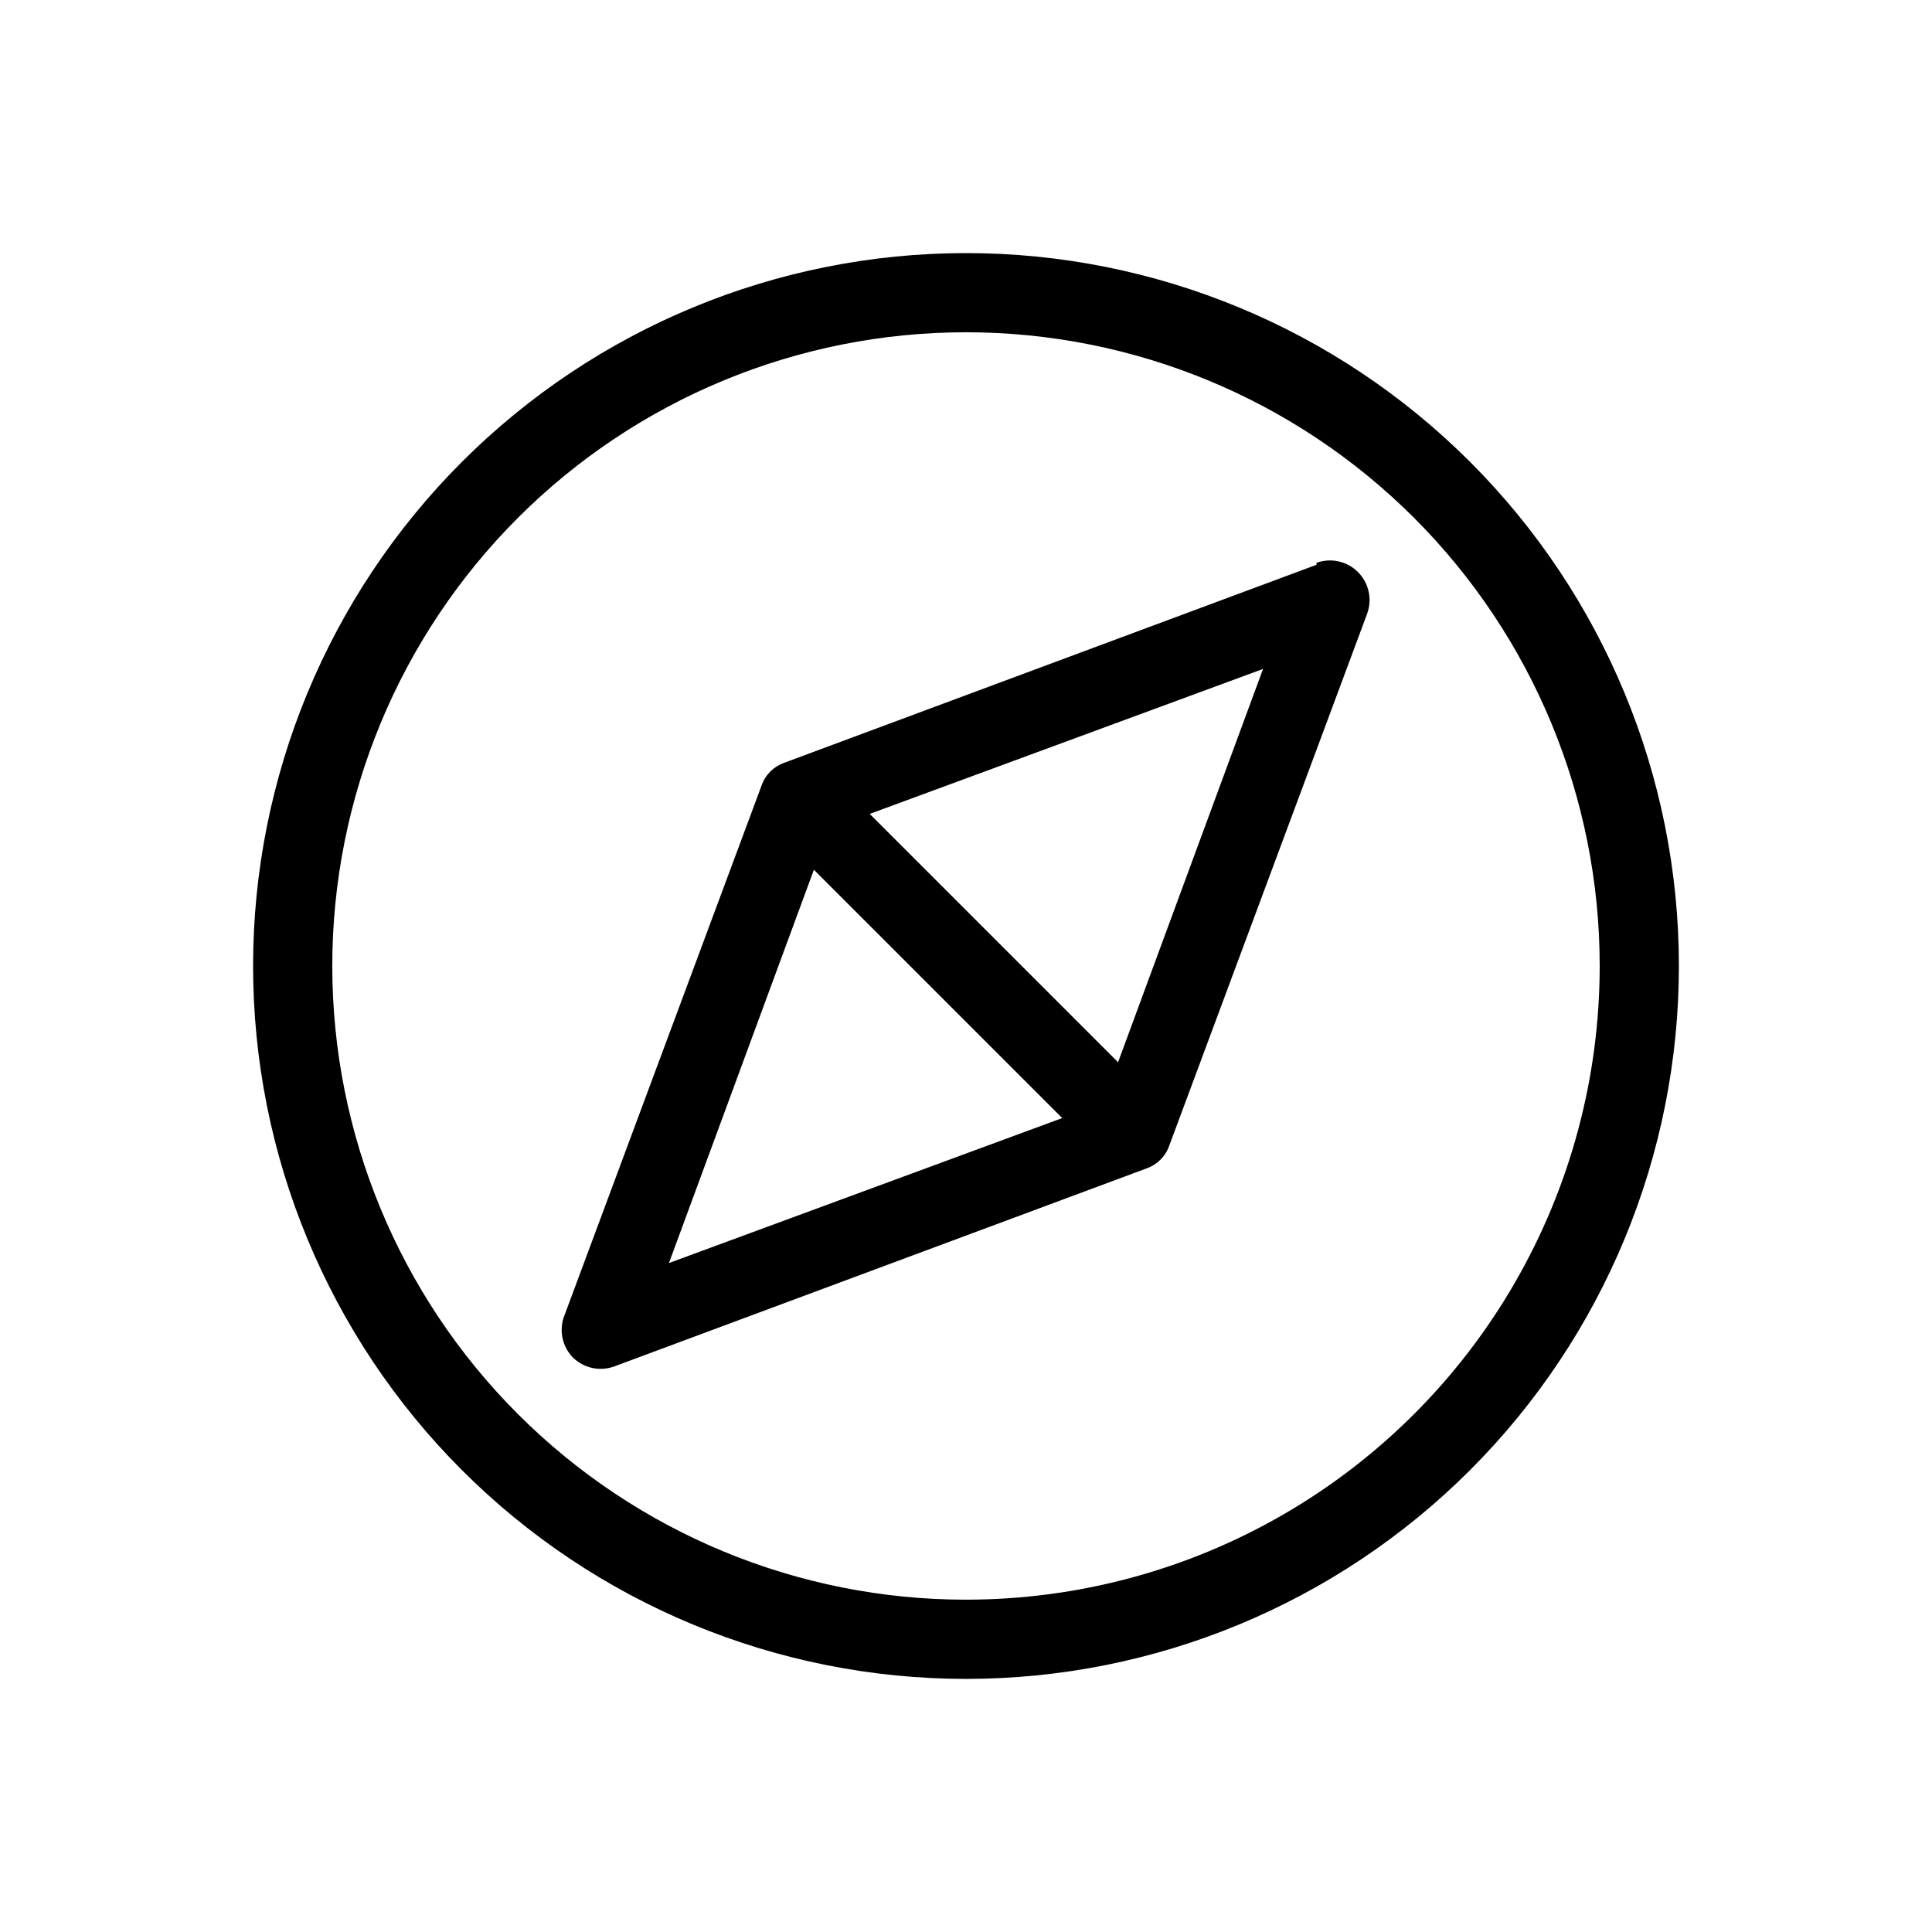 <?xml version="1.0" encoding="UTF-8"?>
<!-- Uploaded to: SVG Find, www.svgrepo.com, Generator: SVG Find Mixer Tools -->
<svg fill="#000000" width="800px" height="800px" version="1.1" viewBox="144 144 512 512" xmlns="http://www.w3.org/2000/svg">
 <path d="m492.89 293.67-141.07 52.48c-2.797 0.984-5 3.184-5.981 5.984l-52.48 141.07c-1.188 3.676-0.262 7.707 2.414 10.496 2.891 2.879 7.191 3.82 11.02 2.414l141.07-52.48c2.801-0.98 5.004-3.184 5.984-5.981l52.48-141.07v-0.004c1.379-3.824 0.426-8.105-2.453-10.98-2.875-2.879-7.156-3.832-10.984-2.453zm-133.2 80.82 65.809 65.809-104.22 38.418zm80.609 51.012-65.809-65.809 104.23-38.418zm-40.301-214.43c-50.109 0-98.164 19.906-133.59 55.336s-55.336 83.484-55.336 133.59c0 50.105 19.906 98.16 55.336 133.59 35.43 35.434 83.484 55.336 133.59 55.336 50.105 0 98.16-19.902 133.59-55.336 35.434-35.43 55.336-83.484 55.336-133.59 0-50.109-19.902-98.164-55.336-133.59-35.43-35.43-83.484-55.336-133.59-55.336zm0 356.86c-44.543 0-87.258-17.691-118.75-49.188-31.496-31.492-49.188-74.207-49.188-118.75 0-44.543 17.691-87.258 49.188-118.75 31.492-31.496 74.207-49.188 118.75-49.188 44.539 0 87.254 17.691 118.75 49.188 31.496 31.492 49.188 74.207 49.188 118.75 0 29.477-7.758 58.438-22.496 83.965-14.742 25.531-35.941 46.73-61.473 61.473-25.527 14.738-54.488 22.496-83.965 22.496z"/>
</svg>